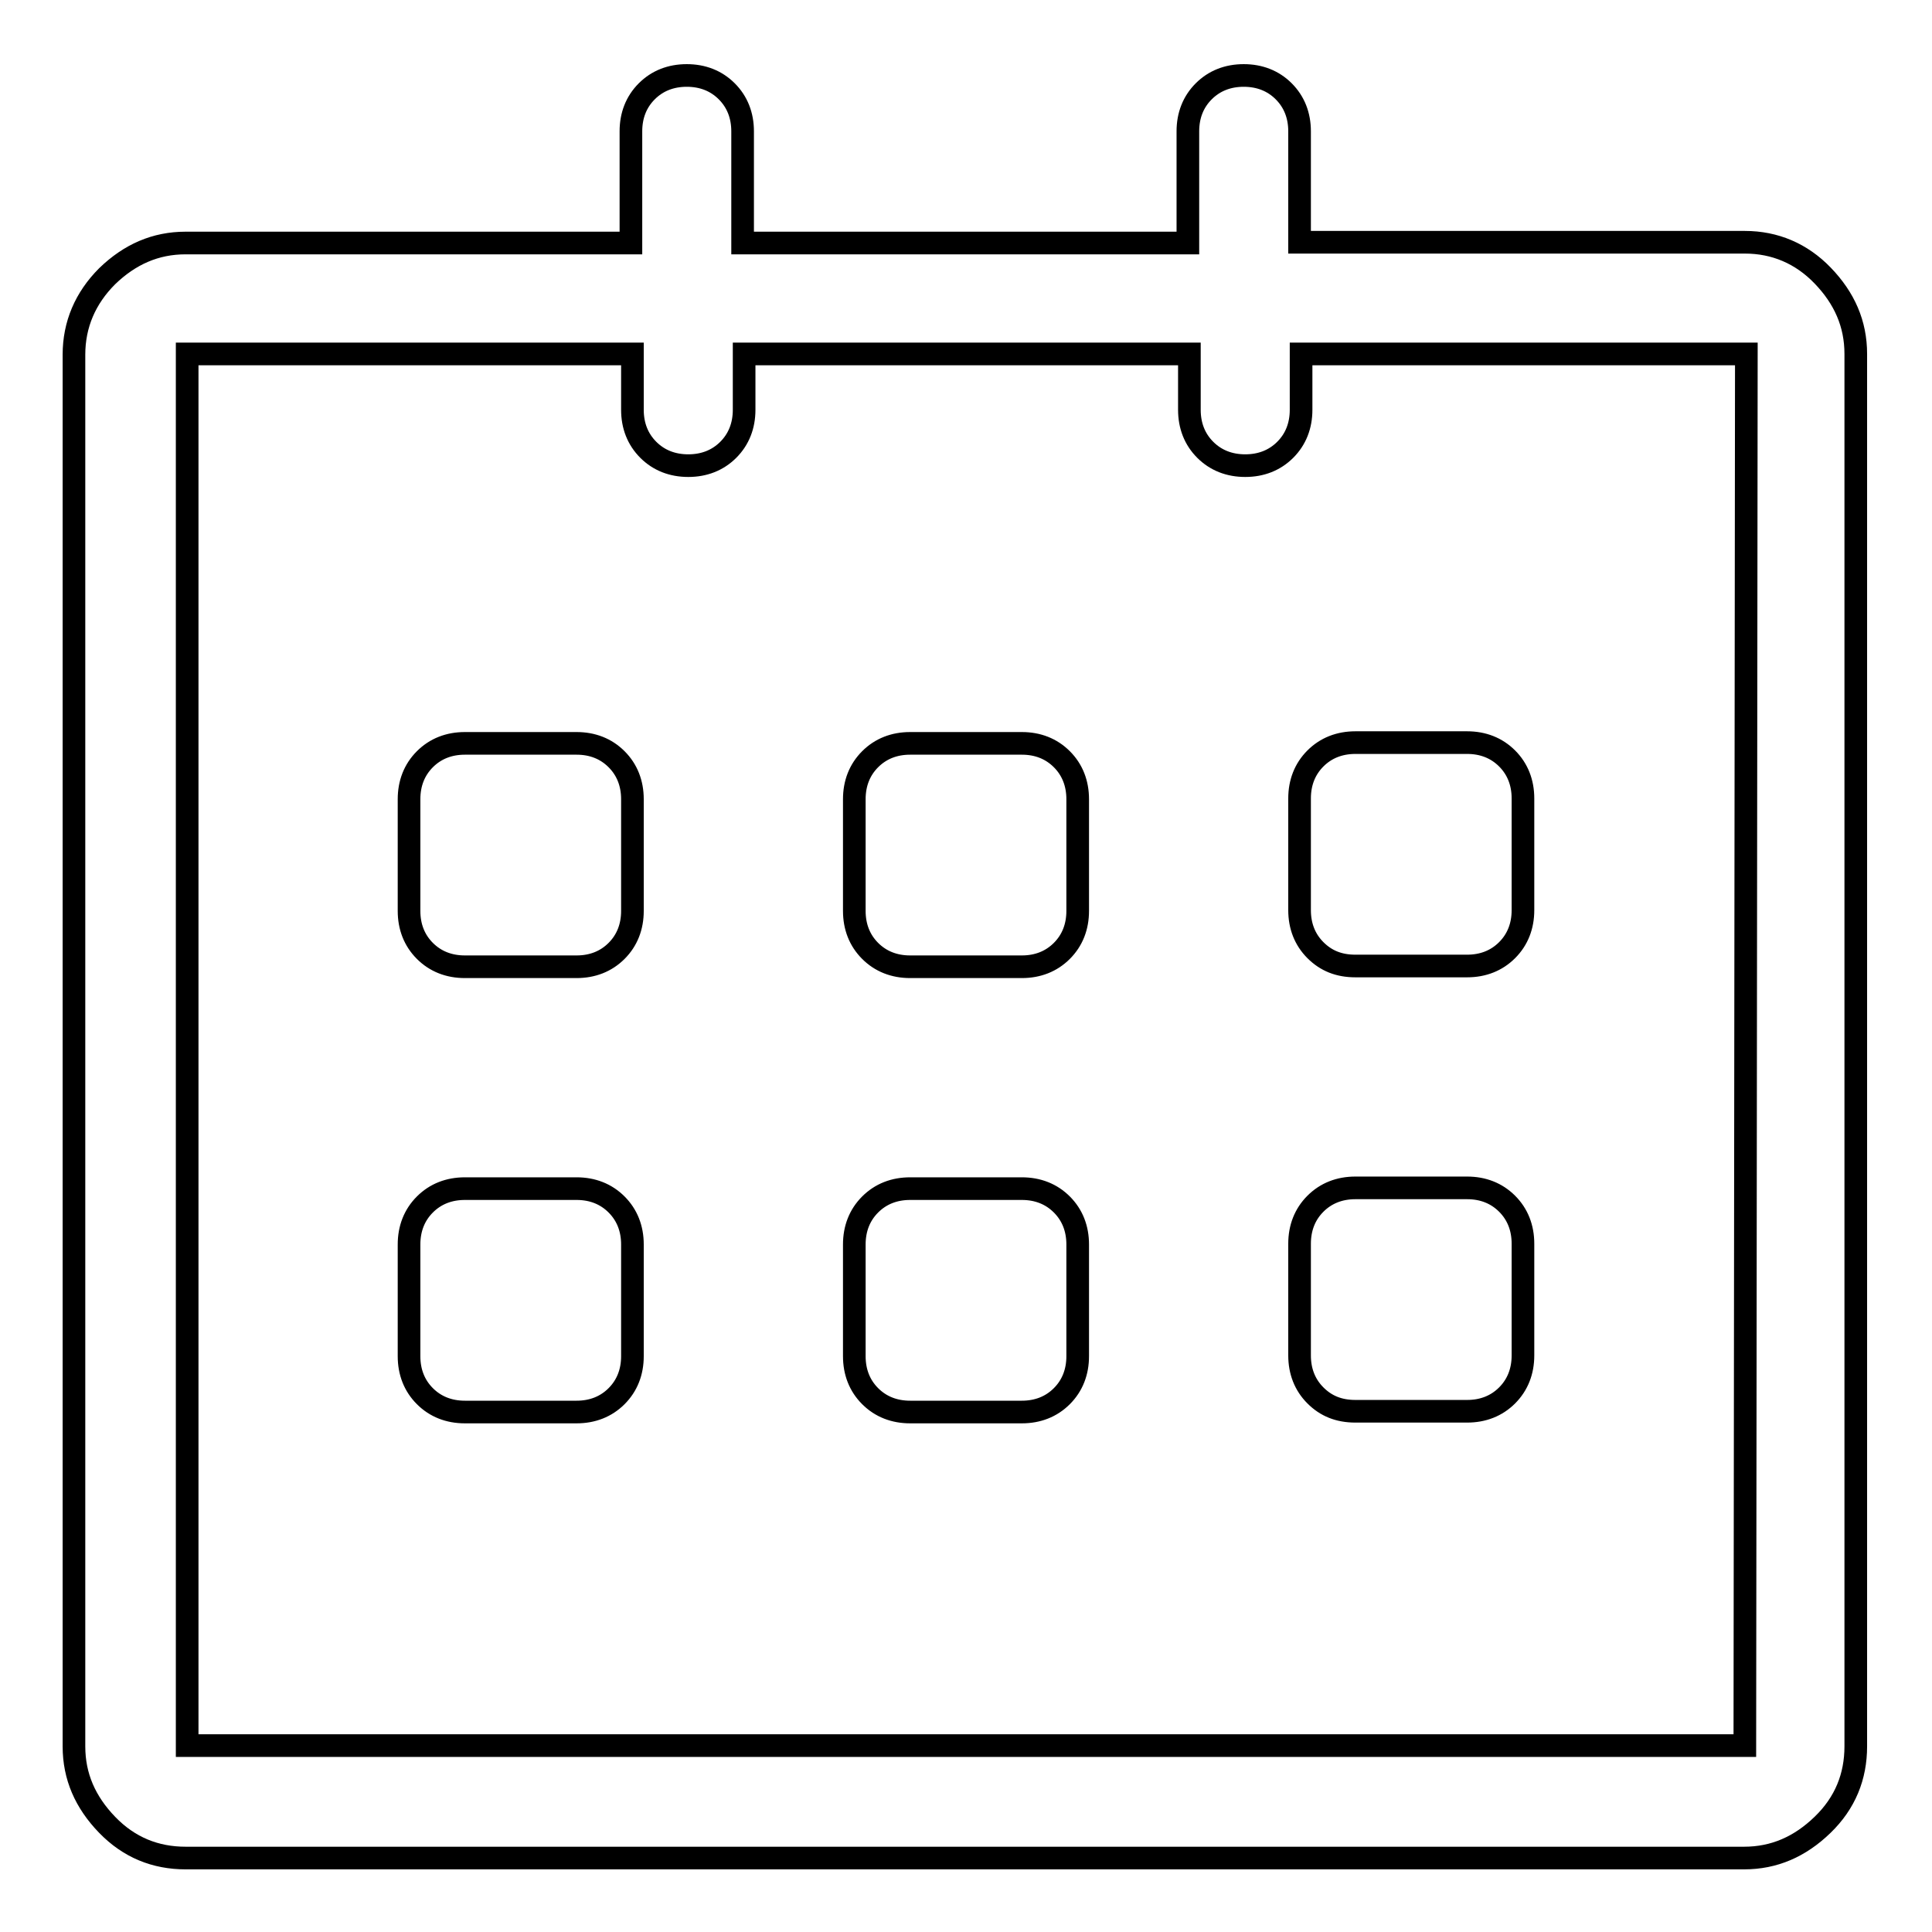 <?xml version="1.0" encoding="utf-8"?>
<!-- Svg Vector Icons : http://www.onlinewebfonts.com/icon -->
<!DOCTYPE svg PUBLIC "-//W3C//DTD SVG 1.1//EN" "http://www.w3.org/Graphics/SVG/1.1/DTD/svg11.dtd">
<svg version="1.1" xmlns="http://www.w3.org/2000/svg" xmlns:xlink="http://www.w3.org/1999/xlink" x="0px" y="0px" viewBox="0 0 256 256" enable-background="new 0 0 256 256" xml:space="preserve">
<g><g><g><path stroke-width="3" fill-opacity="0" stroke="#000000"  d="M231.2,32.1h-59V17.4c0-2.1-0.7-3.9-2.1-5.3c-1.4-1.4-3.2-2.1-5.3-2.1c-2.1,0-3.9,0.7-5.3,2.1c-1.4,1.4-2.1,3.2-2.1,5.3v14.8h-59V17.4c0-2.1-0.7-3.9-2.1-5.3c-1.4-1.4-3.2-2.1-5.3-2.1s-3.9,0.7-5.3,2.1c-1.4,1.4-2.1,3.2-2.1,5.3v14.8h-59c-4,0-7.4,1.5-10.4,4.4c-2.9,2.9-4.4,6.4-4.4,10.4v184.4c0,4,1.5,7.4,4.4,10.4s6.4,4.4,10.4,4.4h206.5c4,0,7.4-1.5,10.4-4.4s4.4-6.4,4.4-10.4V46.9c0-4-1.5-7.4-4.4-10.4C238.7,33.6,235.2,32.1,231.2,32.1z M231.2,231.3H24.8V46.9h59v7.4c0,2.1,0.7,3.9,2.1,5.3c1.4,1.4,3.2,2.1,5.3,2.1s3.9-0.7,5.3-2.1c1.4-1.4,2.1-3.2,2.1-5.3v-7.4h59v7.4c0,2.1,0.7,3.9,2.1,5.3c1.4,1.4,3.2,2.1,5.3,2.1c2.1,0,3.9-0.7,5.3-2.1c1.4-1.4,2.1-3.2,2.1-5.3v-7.4h59L231.2,231.3L231.2,231.3z M179.6,128h14.8c2.1,0,3.9-0.7,5.3-2.1c1.4-1.4,2.1-3.2,2.1-5.3v-14.8c0-2.1-0.7-3.9-2.1-5.3s-3.2-2.1-5.3-2.1h-14.8c-2.1,0-3.9,0.7-5.3,2.1c-1.4,1.4-2.1,3.2-2.1,5.3v14.8c0,2.1,0.7,3.9,2.1,5.3C175.7,127.3,177.4,128,179.6,128z M179.6,187h14.8c2.1,0,3.9-0.7,5.3-2.1c1.4-1.4,2.1-3.2,2.1-5.3v-14.8c0-2.1-0.7-3.9-2.1-5.3c-1.4-1.4-3.2-2.1-5.3-2.1h-14.8c-2.1,0-3.9,0.7-5.3,2.1c-1.4,1.4-2.1,3.2-2.1,5.3v14.8c0,2.1,0.7,3.9,2.1,5.3C175.7,186.3,177.4,187,179.6,187z M135.4,157.5h-14.8c-2.1,0-3.9,0.7-5.3,2.1c-1.4,1.4-2.1,3.2-2.1,5.3v14.8c0,2.1,0.7,3.9,2.1,5.3c1.4,1.4,3.2,2.1,5.3,2.1h14.8c2.1,0,3.9-0.7,5.3-2.1c1.4-1.4,2.1-3.2,2.1-5.3v-14.8c0-2.1-0.7-3.9-2.1-5.3C139.3,158.2,137.5,157.5,135.4,157.5z M135.4,98.5h-14.8c-2.1,0-3.9,0.7-5.3,2.1c-1.4,1.4-2.1,3.2-2.1,5.3v14.8c0,2.1,0.7,3.9,2.1,5.3c1.4,1.4,3.2,2.1,5.3,2.1h14.8c2.1,0,3.9-0.7,5.3-2.1c1.4-1.4,2.1-3.2,2.1-5.3v-14.8c0-2.1-0.7-3.9-2.1-5.3C139.3,99.2,137.5,98.5,135.4,98.5z M76.4,98.5H61.6c-2.1,0-3.9,0.7-5.3,2.1c-1.4,1.4-2.1,3.2-2.1,5.3v14.8c0,2.1,0.7,3.9,2.1,5.3c1.4,1.4,3.2,2.1,5.3,2.1h14.8c2.1,0,3.9-0.7,5.3-2.1c1.4-1.4,2.1-3.2,2.1-5.3v-14.8c0-2.1-0.7-3.9-2.1-5.3C80.3,99.2,78.5,98.5,76.4,98.5z M76.4,157.5H61.6c-2.1,0-3.9,0.7-5.3,2.1c-1.4,1.4-2.1,3.2-2.1,5.3v14.8c0,2.1,0.7,3.9,2.1,5.3c1.4,1.4,3.2,2.1,5.3,2.1h14.8c2.1,0,3.9-0.7,5.3-2.1c1.4-1.4,2.1-3.2,2.1-5.3v-14.8c0-2.1-0.7-3.9-2.1-5.3C80.3,158.2,78.5,157.5,76.4,157.5z"/></g></g></g>
</svg>